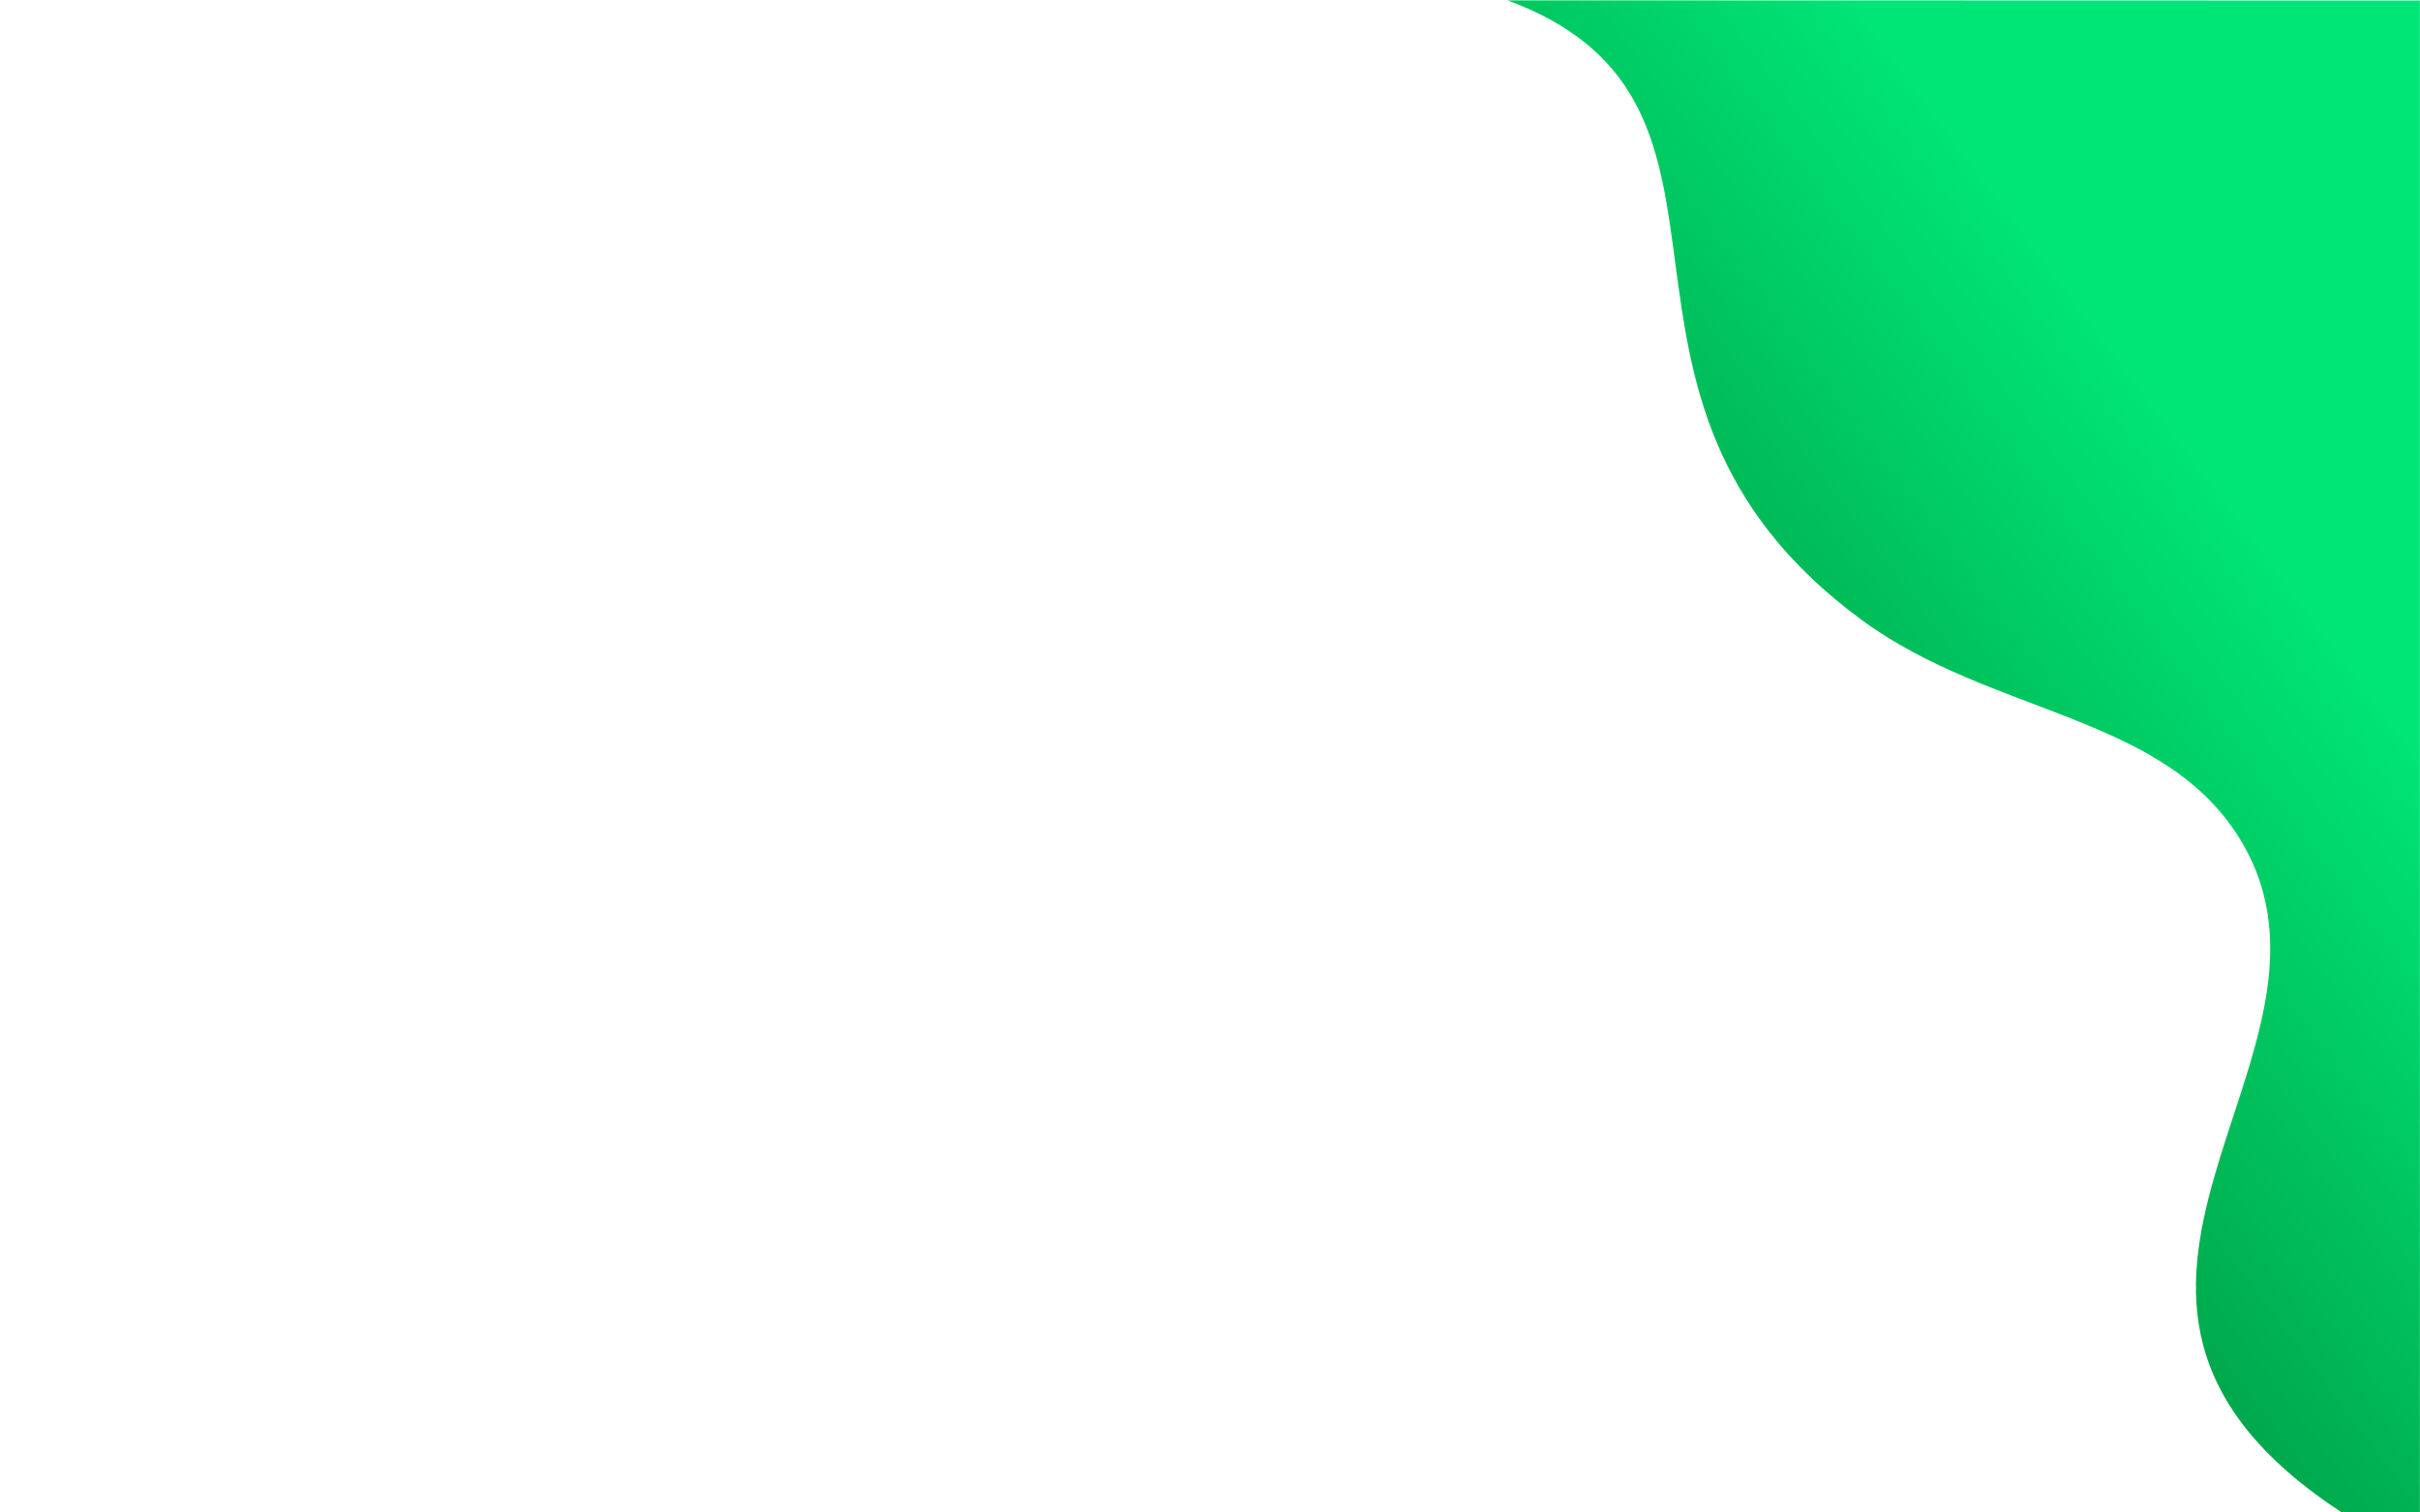 <svg version="1.2" xmlns="http://www.w3.org/2000/svg" viewBox="0 0 2000 1250" width="2000" height="1250">
	<title>&lt;Path&gt;</title>
	<defs>
		<linearGradient id="g1" x2="1" gradientUnits="userSpaceOnUse" gradientTransform="matrix(643.231,-479.822,849.158,1138.349,1896.477,1819.456)">
			<stop offset="0" stop-color="#007a2b"/>
			<stop offset="1" stop-color="#00e676"/>
		</linearGradient>
	</defs>
	<style>
		.s0 { fill: url(#g1) } 
	</style>
	<path id="&lt;Path&gt;" class="s0" d="m1936 1250.4c-276.6-180.5 21.8-376.2-83.2-554.3-62.5-106.1-206.1-104.3-314.3-183.8-252.5-185.7-60-425.7-292.5-512l753.9 0.2v1249.6z"/>
</svg>